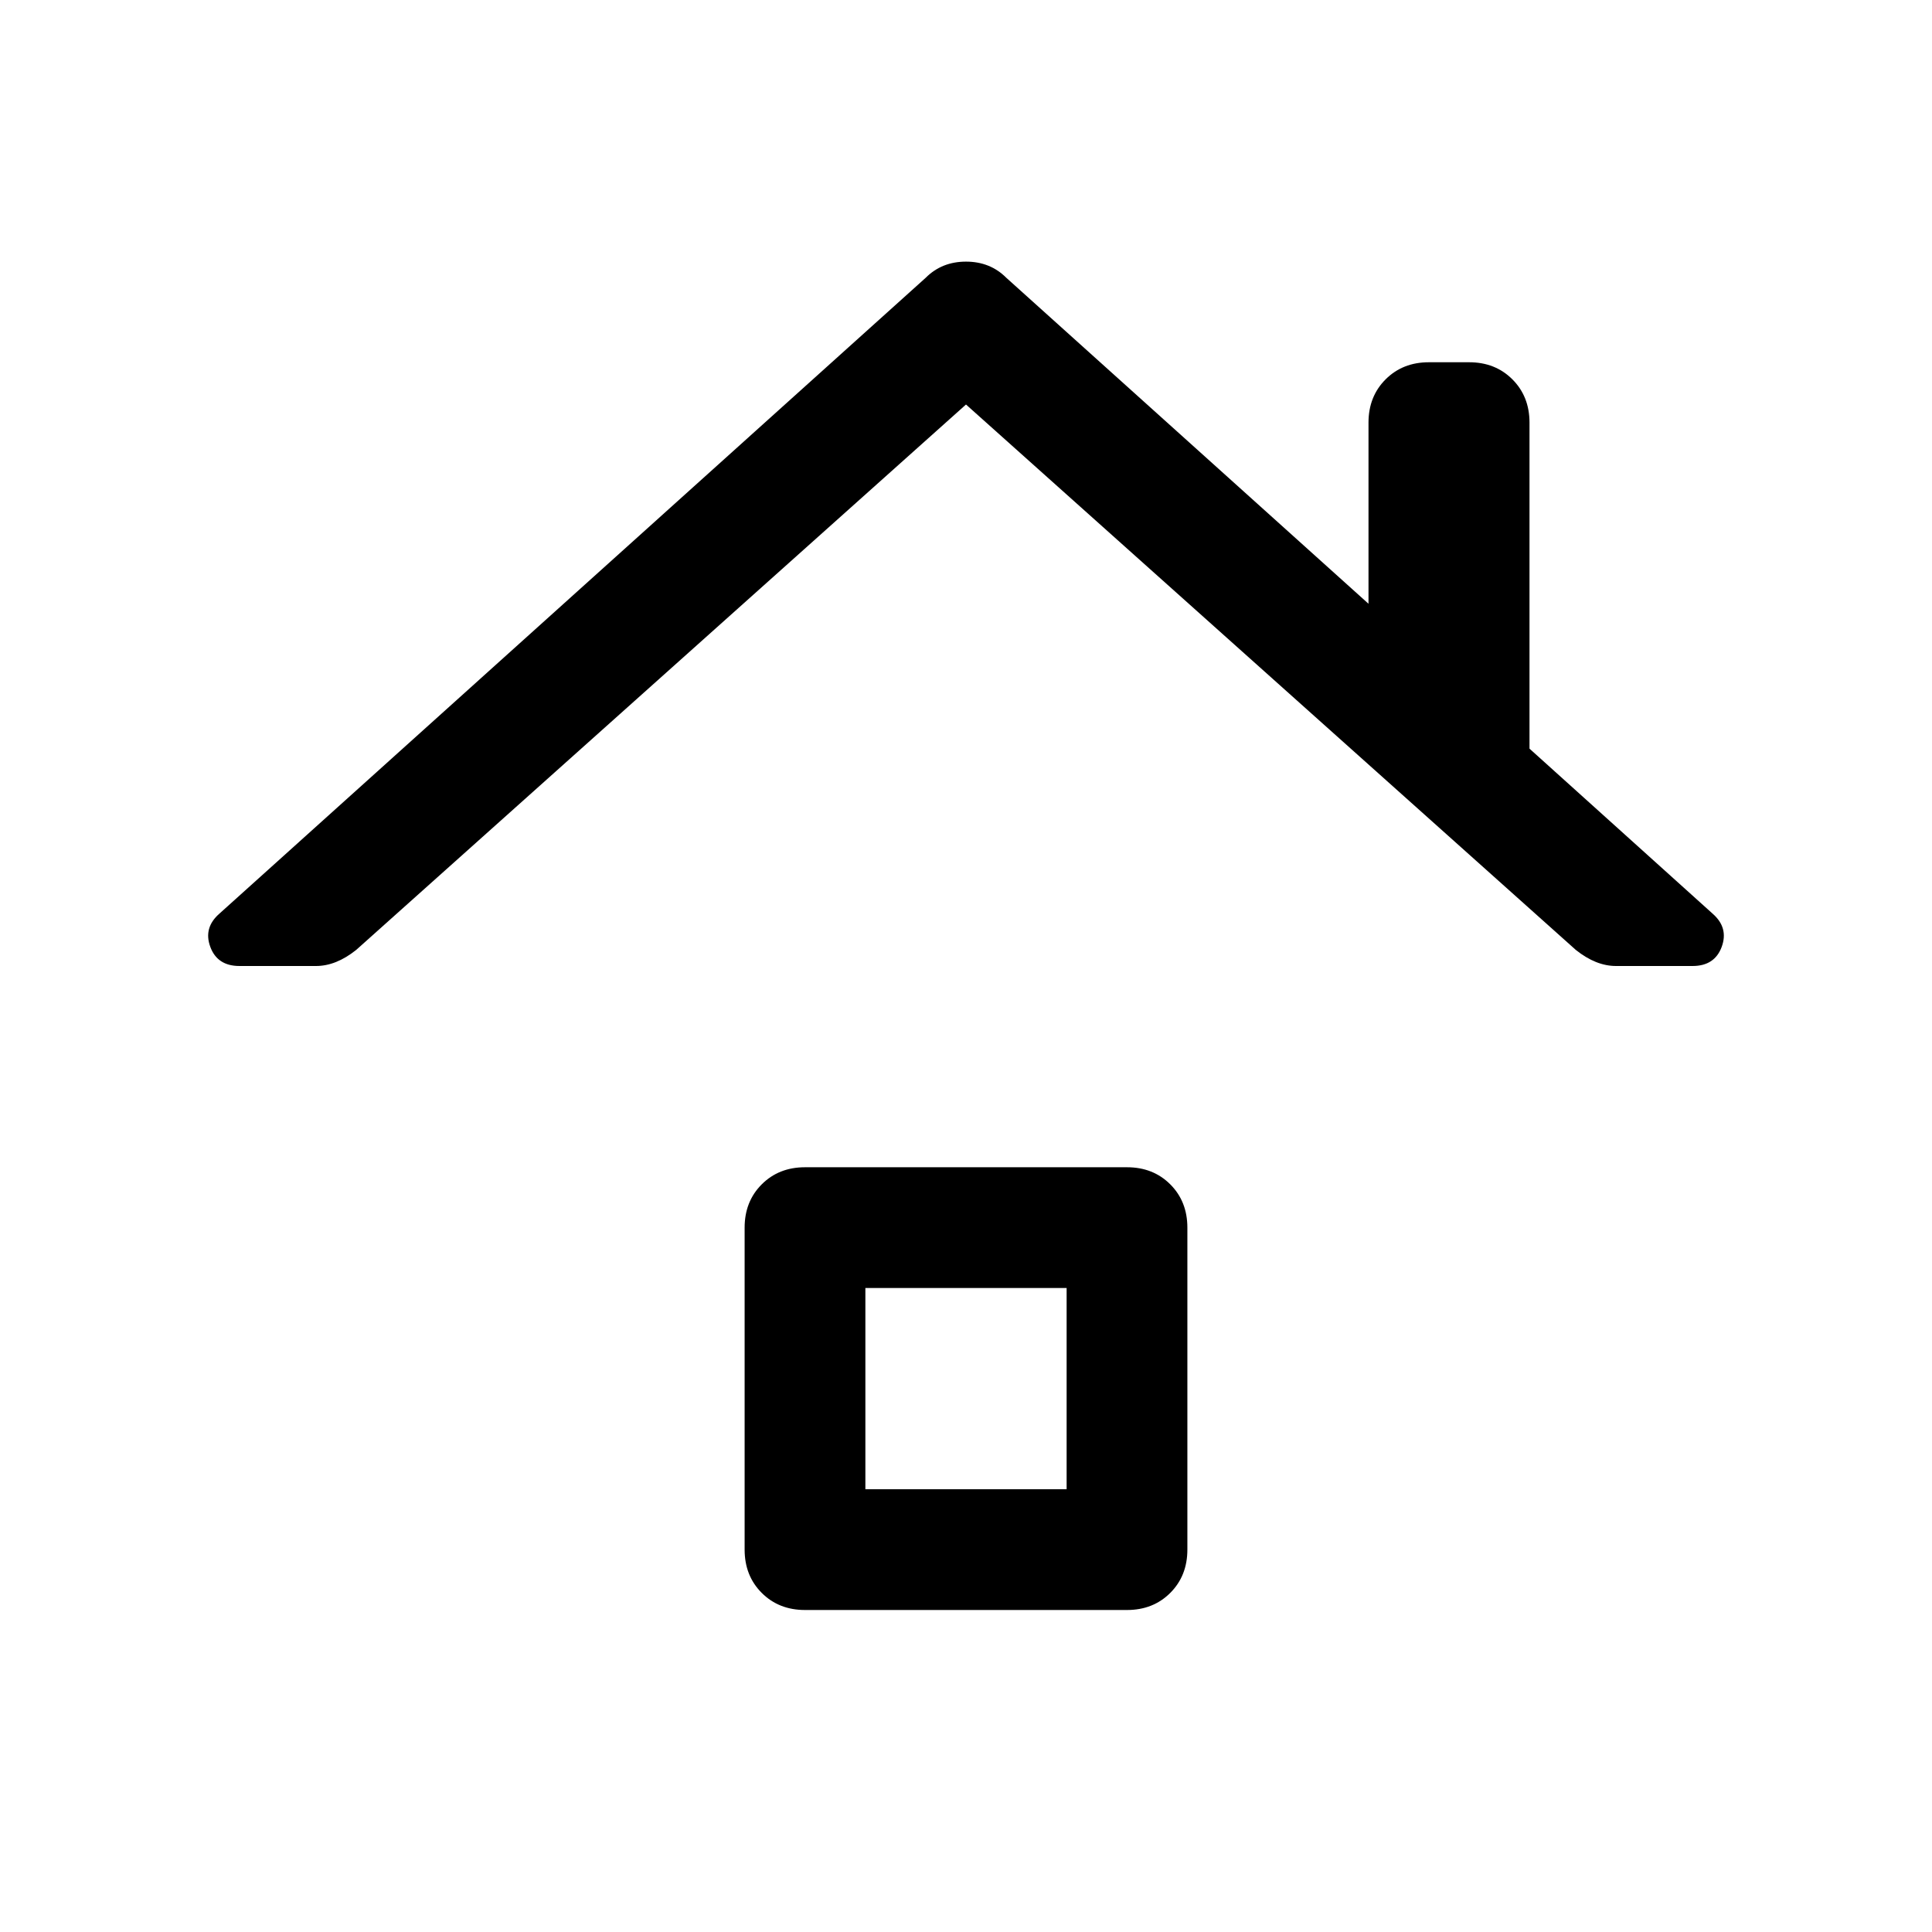 <?xml version="1.0" encoding="UTF-8"?> <svg xmlns="http://www.w3.org/2000/svg" height="48" viewBox="0 96 960 960" width="48"><path d="M119 576q-11 0-14.5-9.5T109 550l351-316q8-8 20-8t20 8l180 162v-90q0-13 8.5-21.5T710 276h20q13 0 21.5 8.5T760 306v162l91 82q8 7 4.5 16.5T841 576h-38q-5 0-10-2t-10-6L480 297 177 568q-5 4-10 6t-10 2h-38Zm281 320q-13 0-21.5-8.5T370 866V706q0-13 8.5-21.5T400 676h160q13 0 21.5 8.5T590 706v160q0 13-8.5 21.5T560 896H400Zm30-60h100V736H430v100Z"></path></svg> 